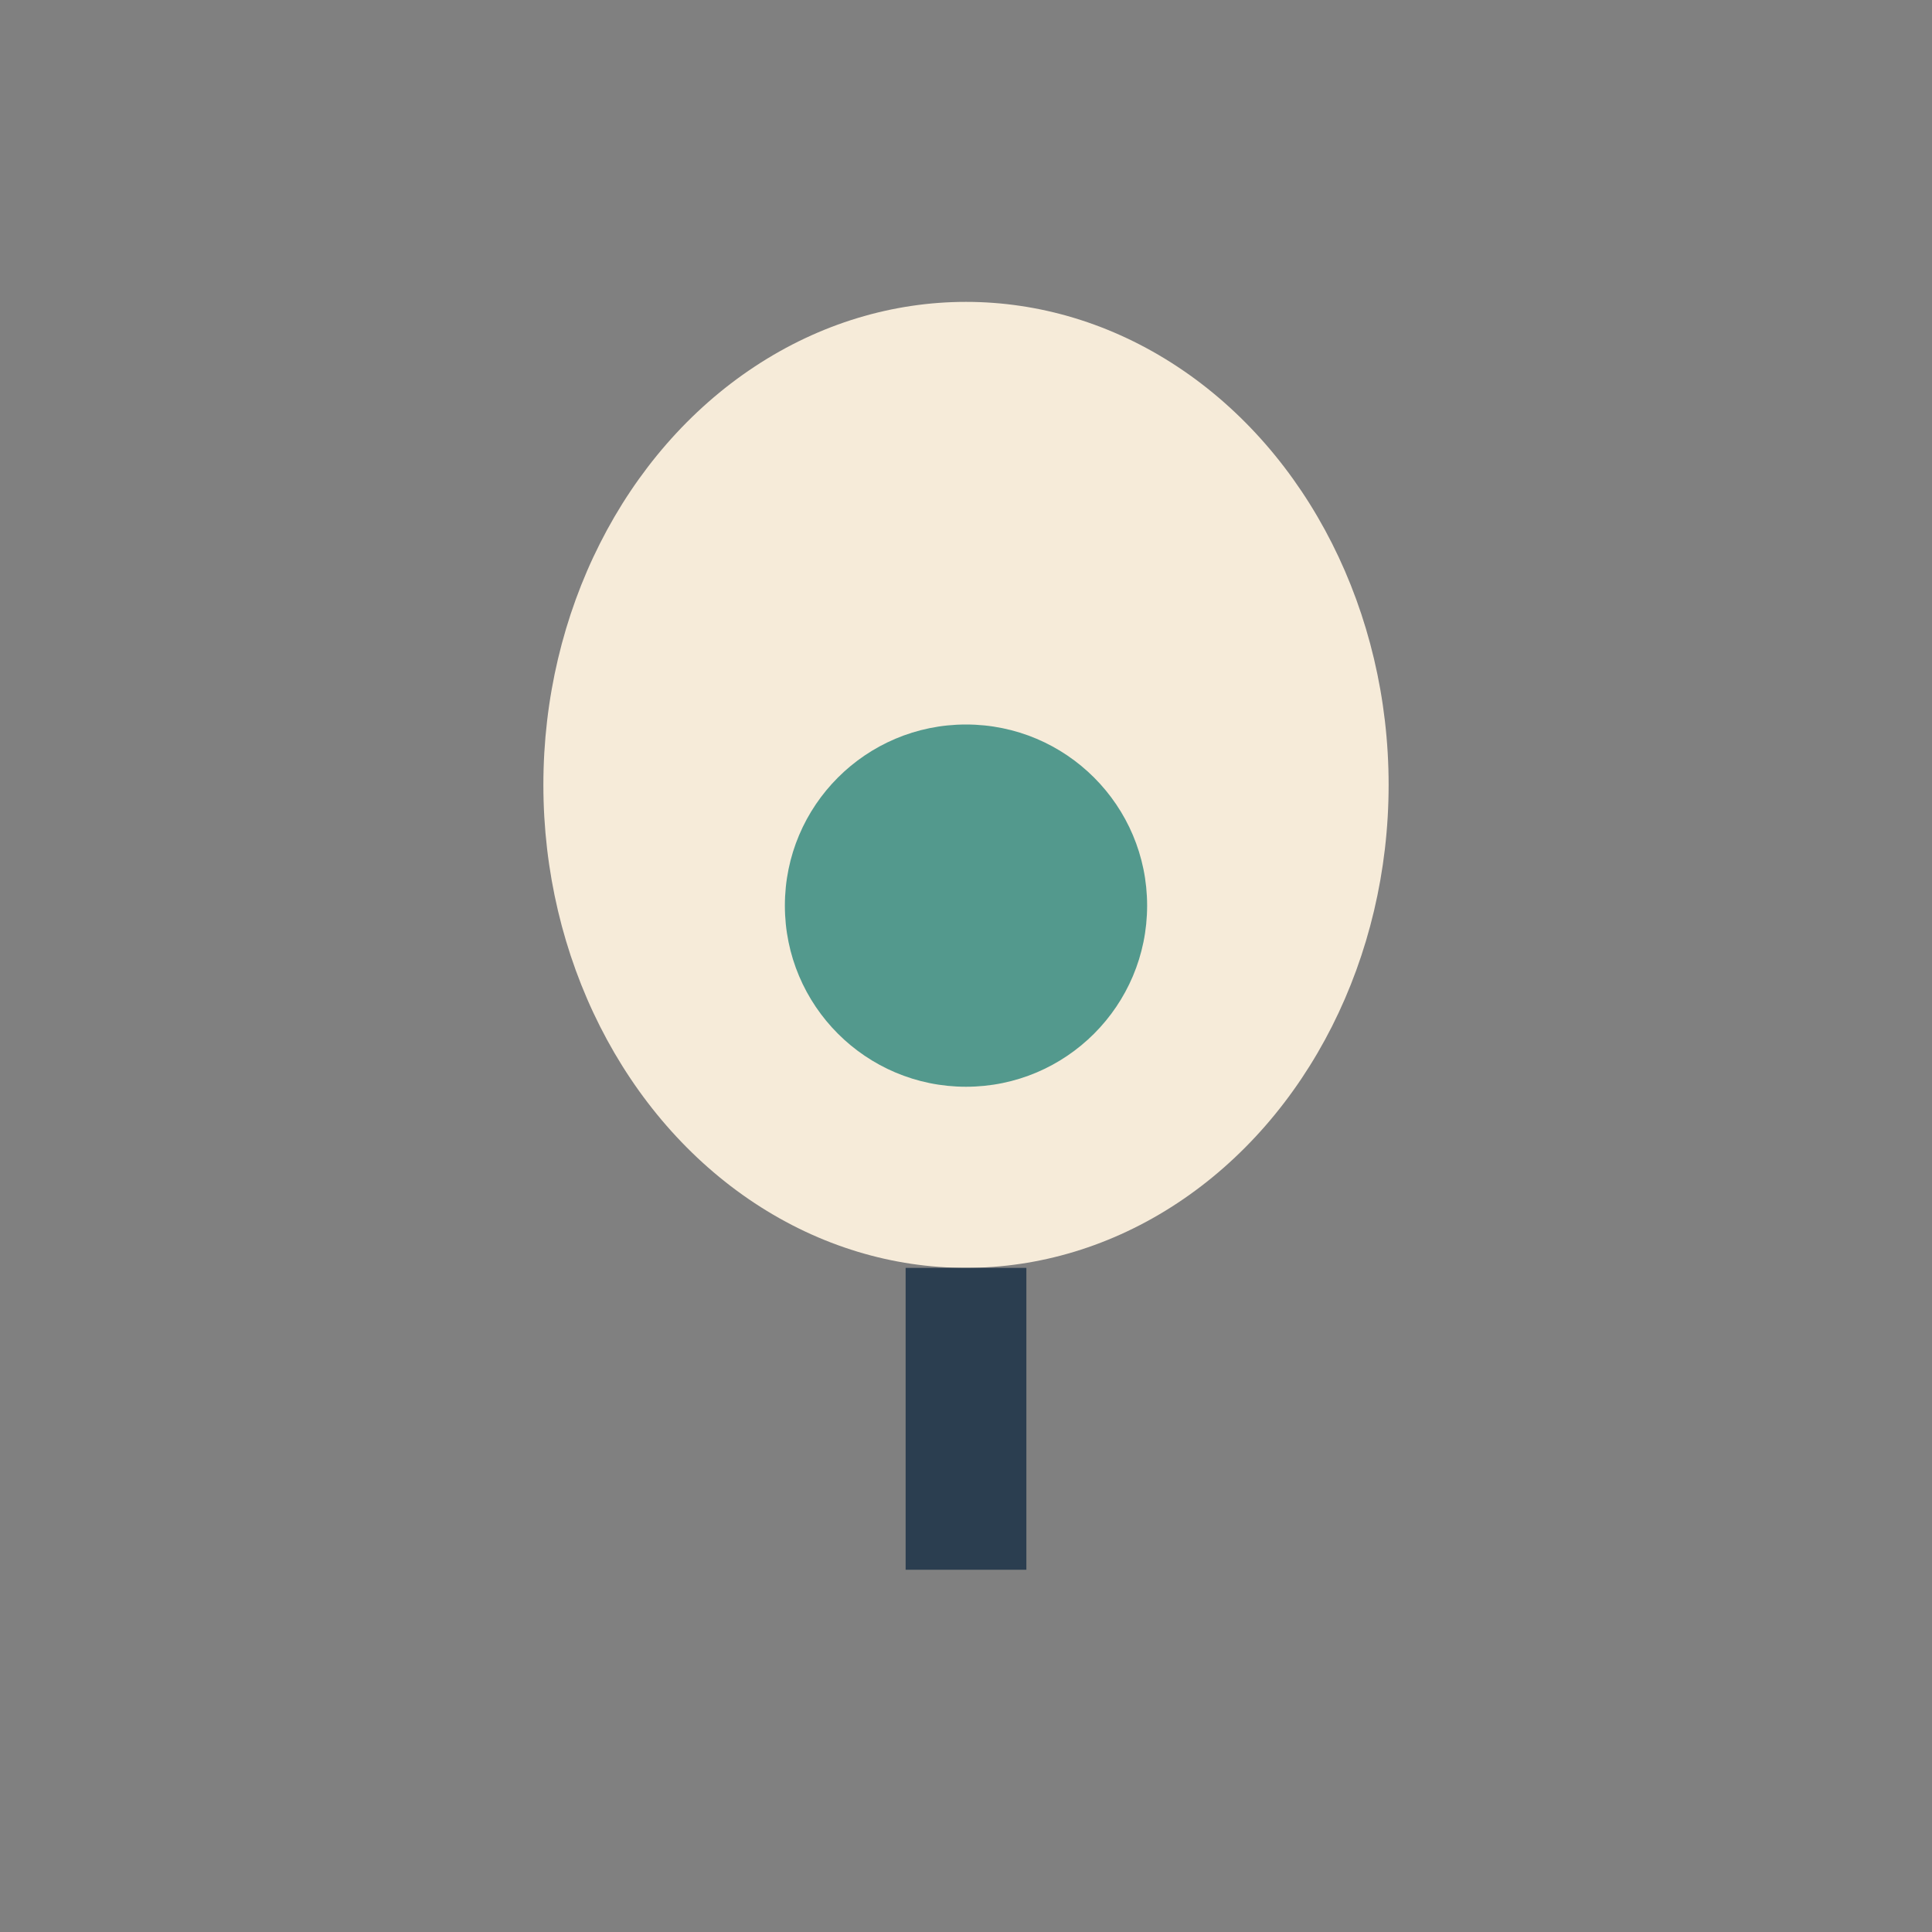 <?xml version="1.0" encoding="UTF-8"?>
<svg xmlns="http://www.w3.org/2000/svg" width="32" height="32" viewBox="0 0 32 32"><rect x="0" y="0" width="32" height="32" fill="#808080" stroke="none"/><ellipse cx="16" cy="13" rx="7" ry="8" fill="#F6EBD9"/><circle cx="16" cy="15" r="3" fill="#53998D"/><path d="M16 21v5" stroke="#2B3E50" stroke-width="2"/></svg>
